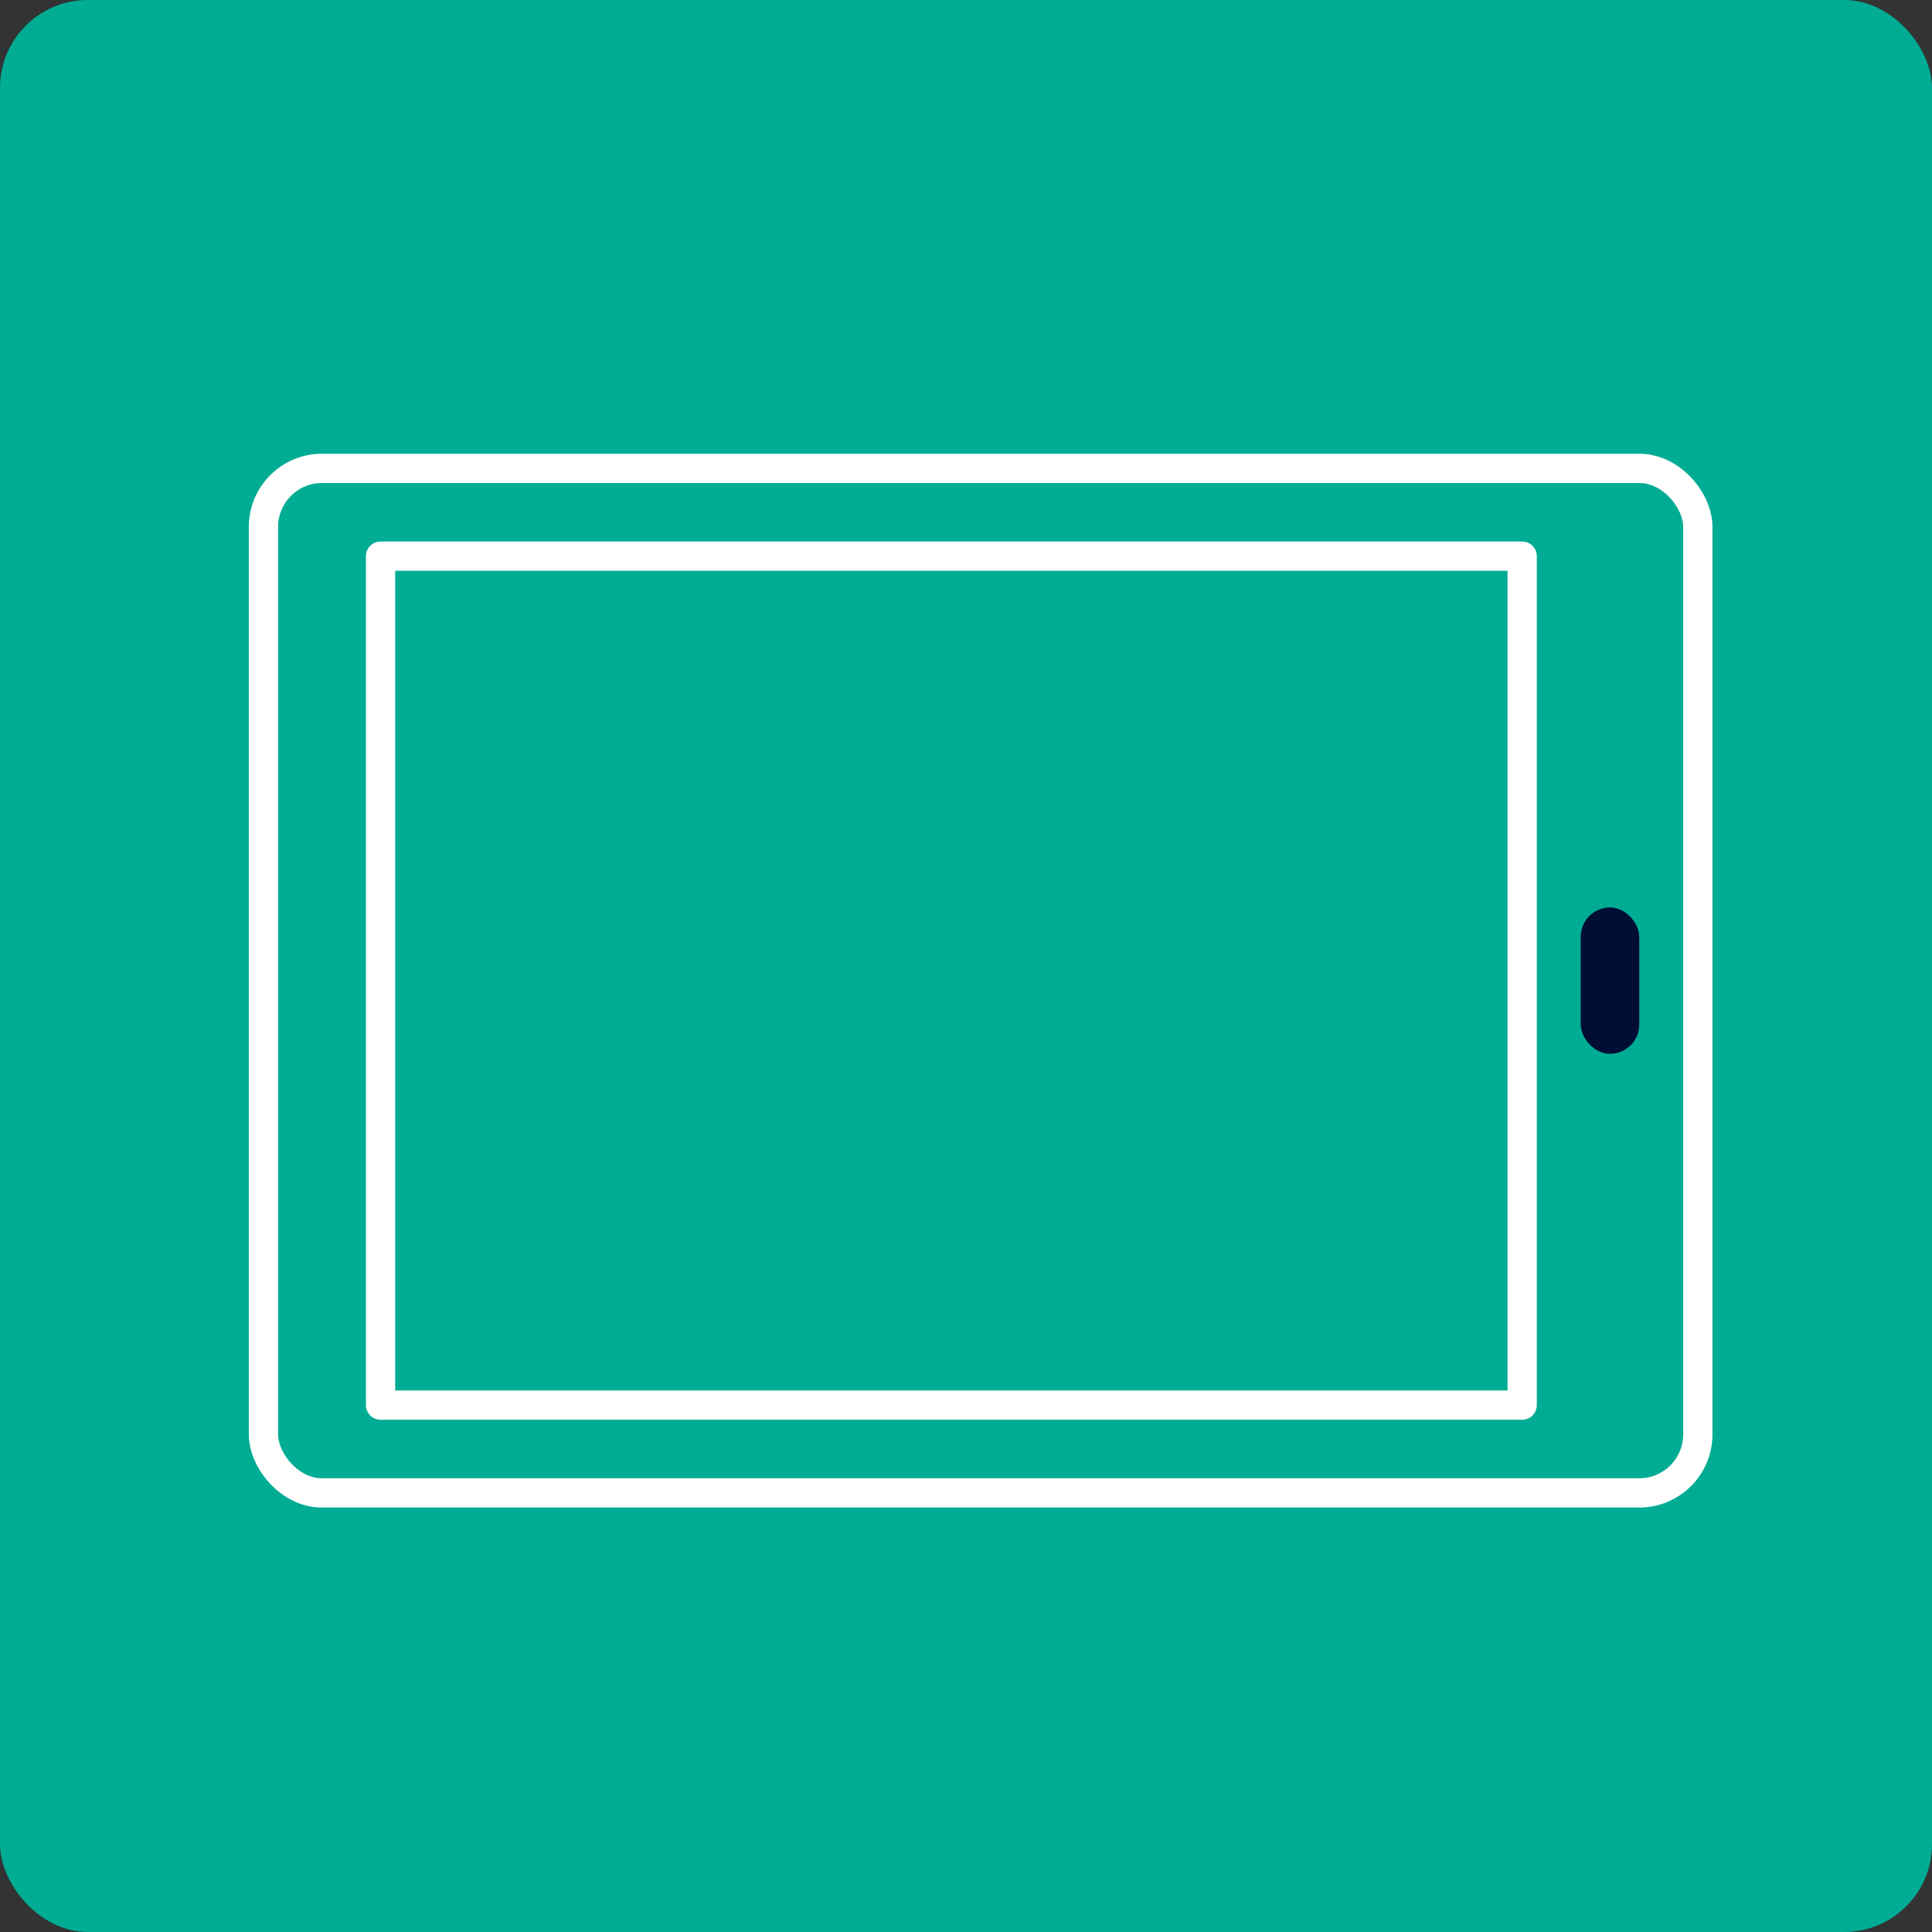 <?xml version="1.0" encoding="UTF-8"?>
<svg xmlns="http://www.w3.org/2000/svg" width="66" height="66" viewBox="0 0 66 66" fill="none">
  <rect x="0" y="0" width="66" height="66" fill="#333333" stroke="none"/>
  <rect width="66" height="66" rx="3" fill="#00AC94"></rect>
  <rect x="9" y="16" width="49" height="35" rx="2" stroke="white" stroke-linejoin="round"></rect>
  <rect x="13" y="19" width="39" height="29" stroke="white" stroke-linejoin="round"></rect>
  <rect x="54" y="31" width="2" height="5" rx="1" fill="#000E36"></rect>
</svg>
